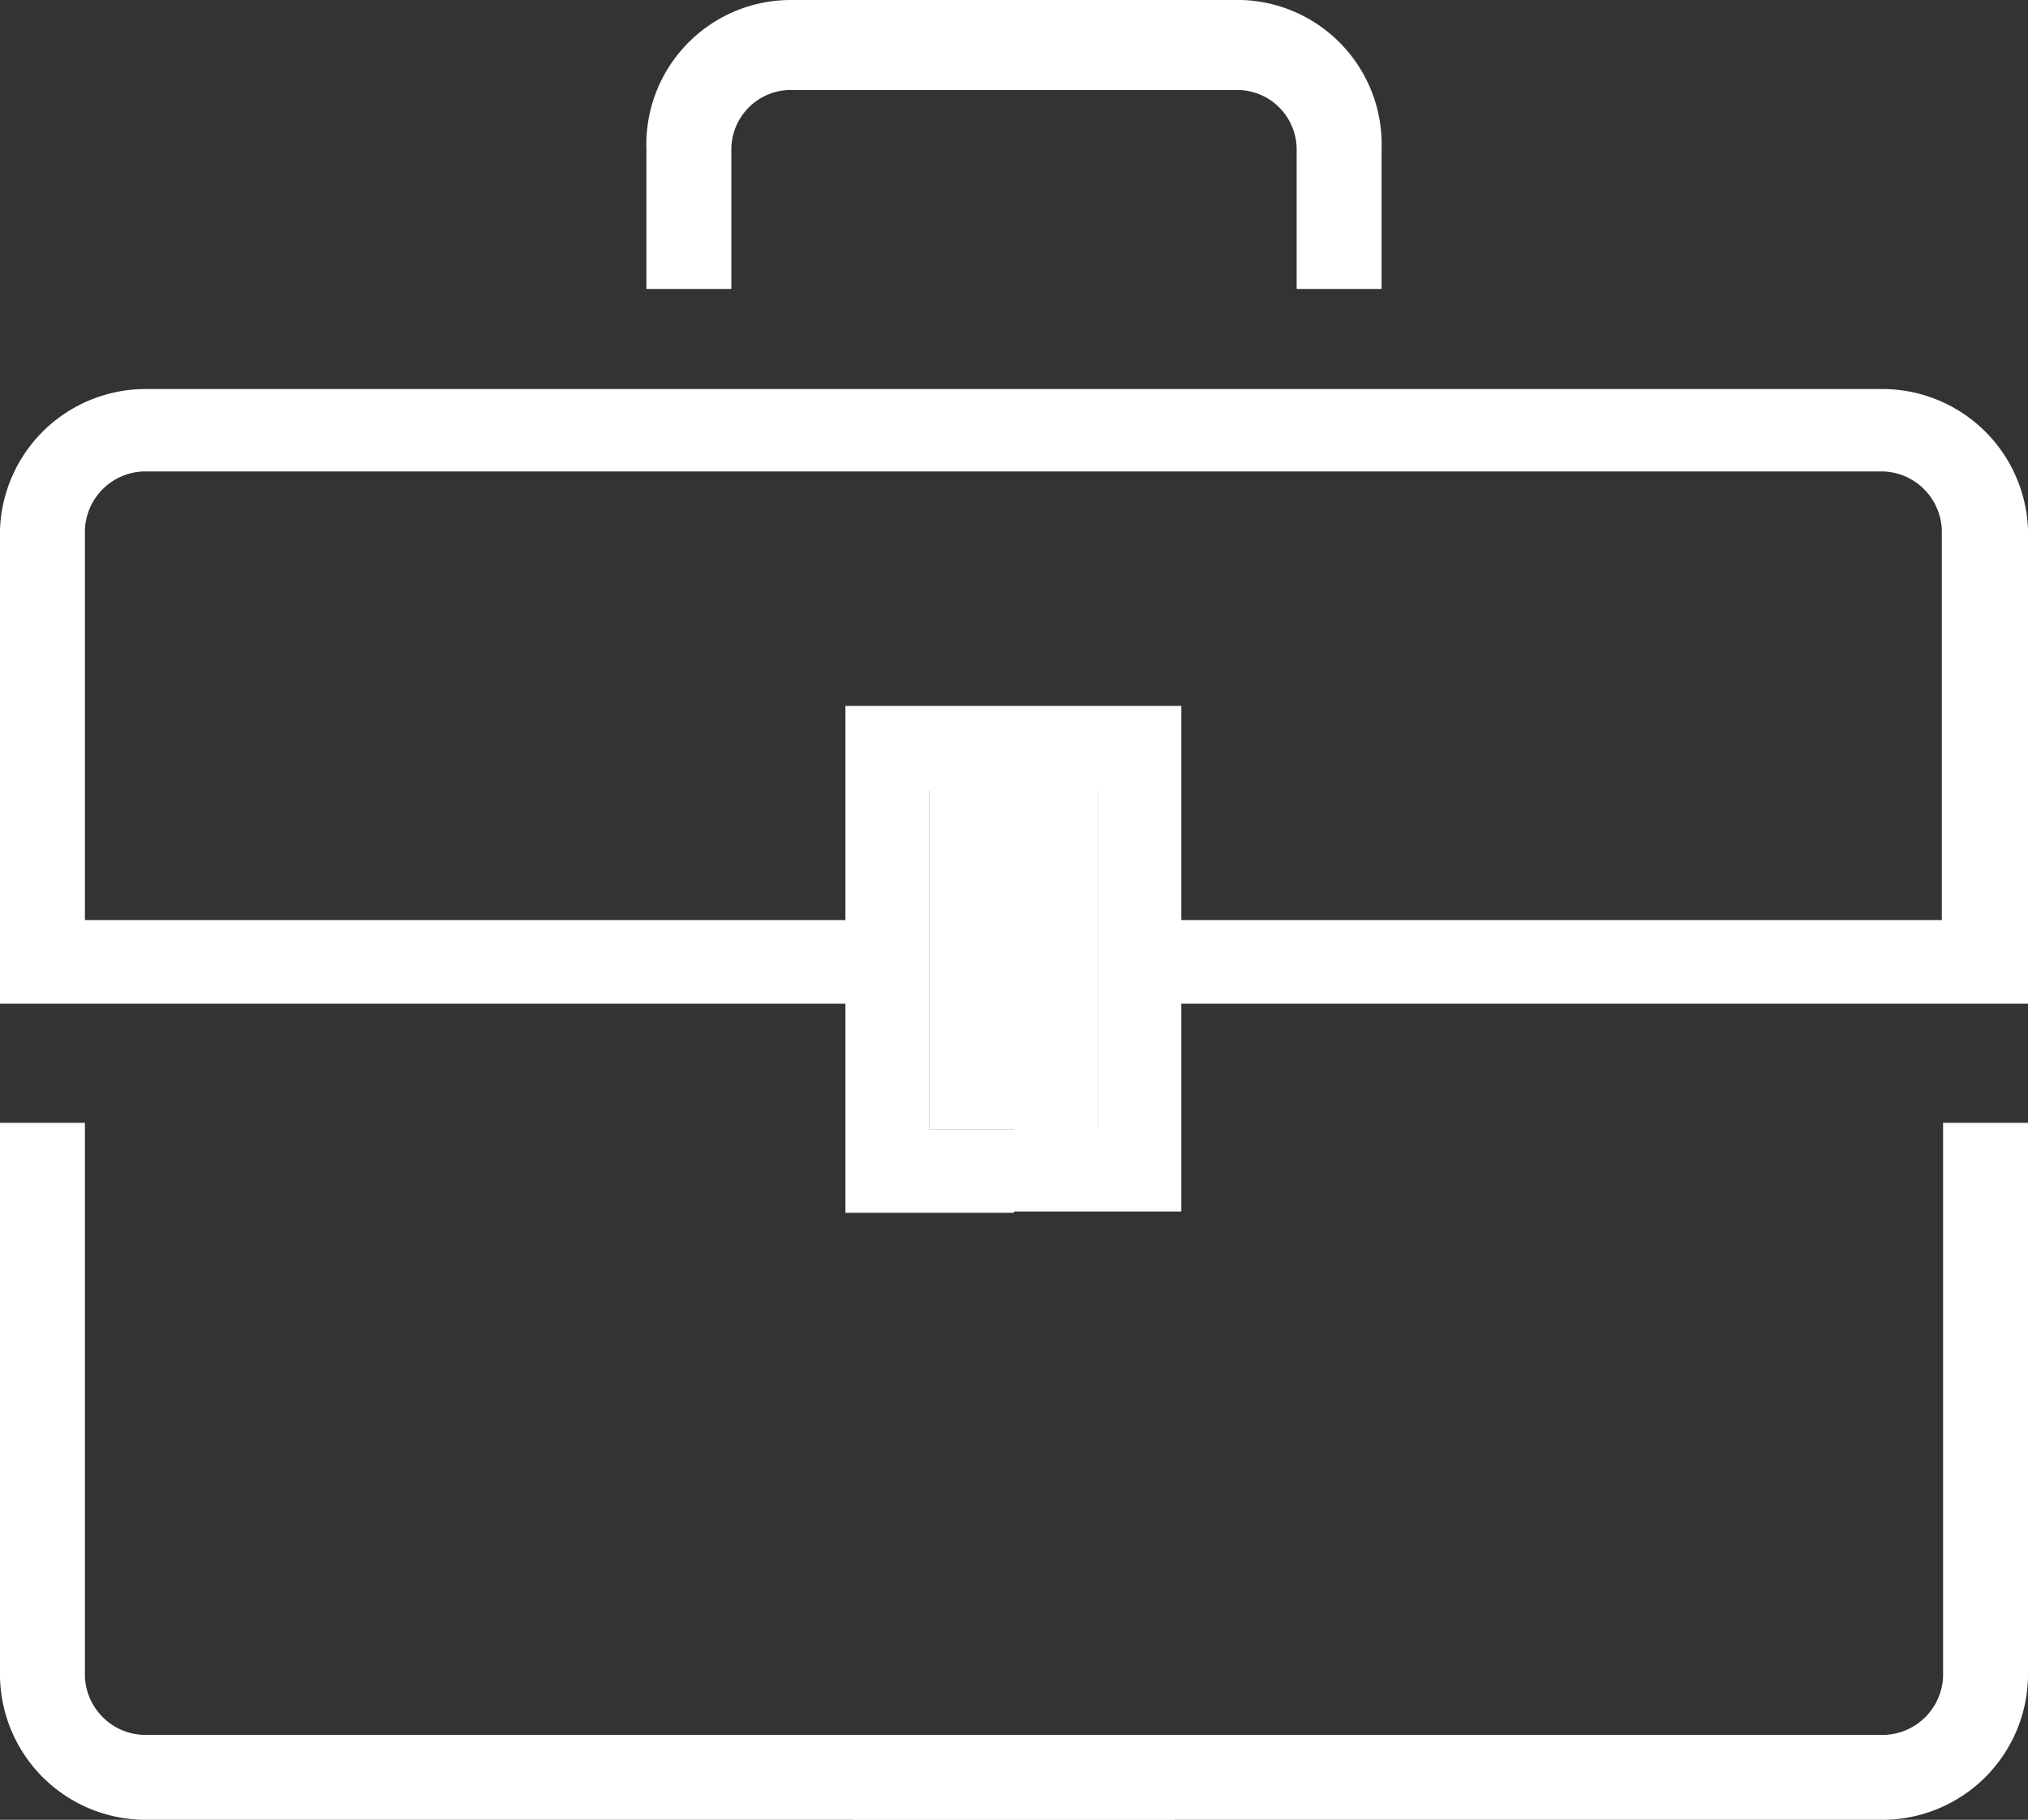 <svg id="Calque_1" data-name="Calque 1" xmlns="http://www.w3.org/2000/svg" viewBox="0 0 16 14.36"><rect x="0" y="0" width="16" height="14.36" fill="#333333" stroke="none"/><path d="M5.77,2a.47.47,0,0,1,.46-.47H9.77a.47.47,0,0,1,.46.47V3.1h.67V2A1.14,1.14,0,0,0,9.8.82H6.23A1.14,1.14,0,0,0,5.1,2V3.1h.67Z" transform="translate(0 -0.82)" style="fill:#fff"/><path d="M9.27,14.51H1.13a.48.48,0,0,1-.46-.46V9.68H0v4.37a1.15,1.15,0,0,0,1.13,1.13H9.27Z" transform="translate(0 -0.82)" style="fill:#fff"/><rect x="7.33" y="6.24" width="1.33" height="2.67" style="fill:#fff"/><path d="M7.33,9.72V7.06H8V6.39H6.67V8.08h-6V5a.48.48,0,0,1,.46-.46H8V3.89H1.13A1.15,1.15,0,0,0,0,5V8.74H6.67v1.65H8V9.73H7.33Z" transform="translate(0 -0.82)" style="fill:#fff"/><path d="M6.73,15.18h8.14A1.15,1.15,0,0,0,16,14.05V9.68h-.67v4.37a.48.48,0,0,1-.46.46H6.73Z" transform="translate(0 -0.82)" style="fill:#fff"/><path d="M7.33,9.72H8v.66H9.32V8.74H16V5a1.15,1.15,0,0,0-1.13-1.11H8v.65h6.86a.48.48,0,0,1,.46.46V8.08h-6V6.39H8v.67h.66V9.72Z" transform="translate(0 -0.82)" style="fill:#fff"/></svg>